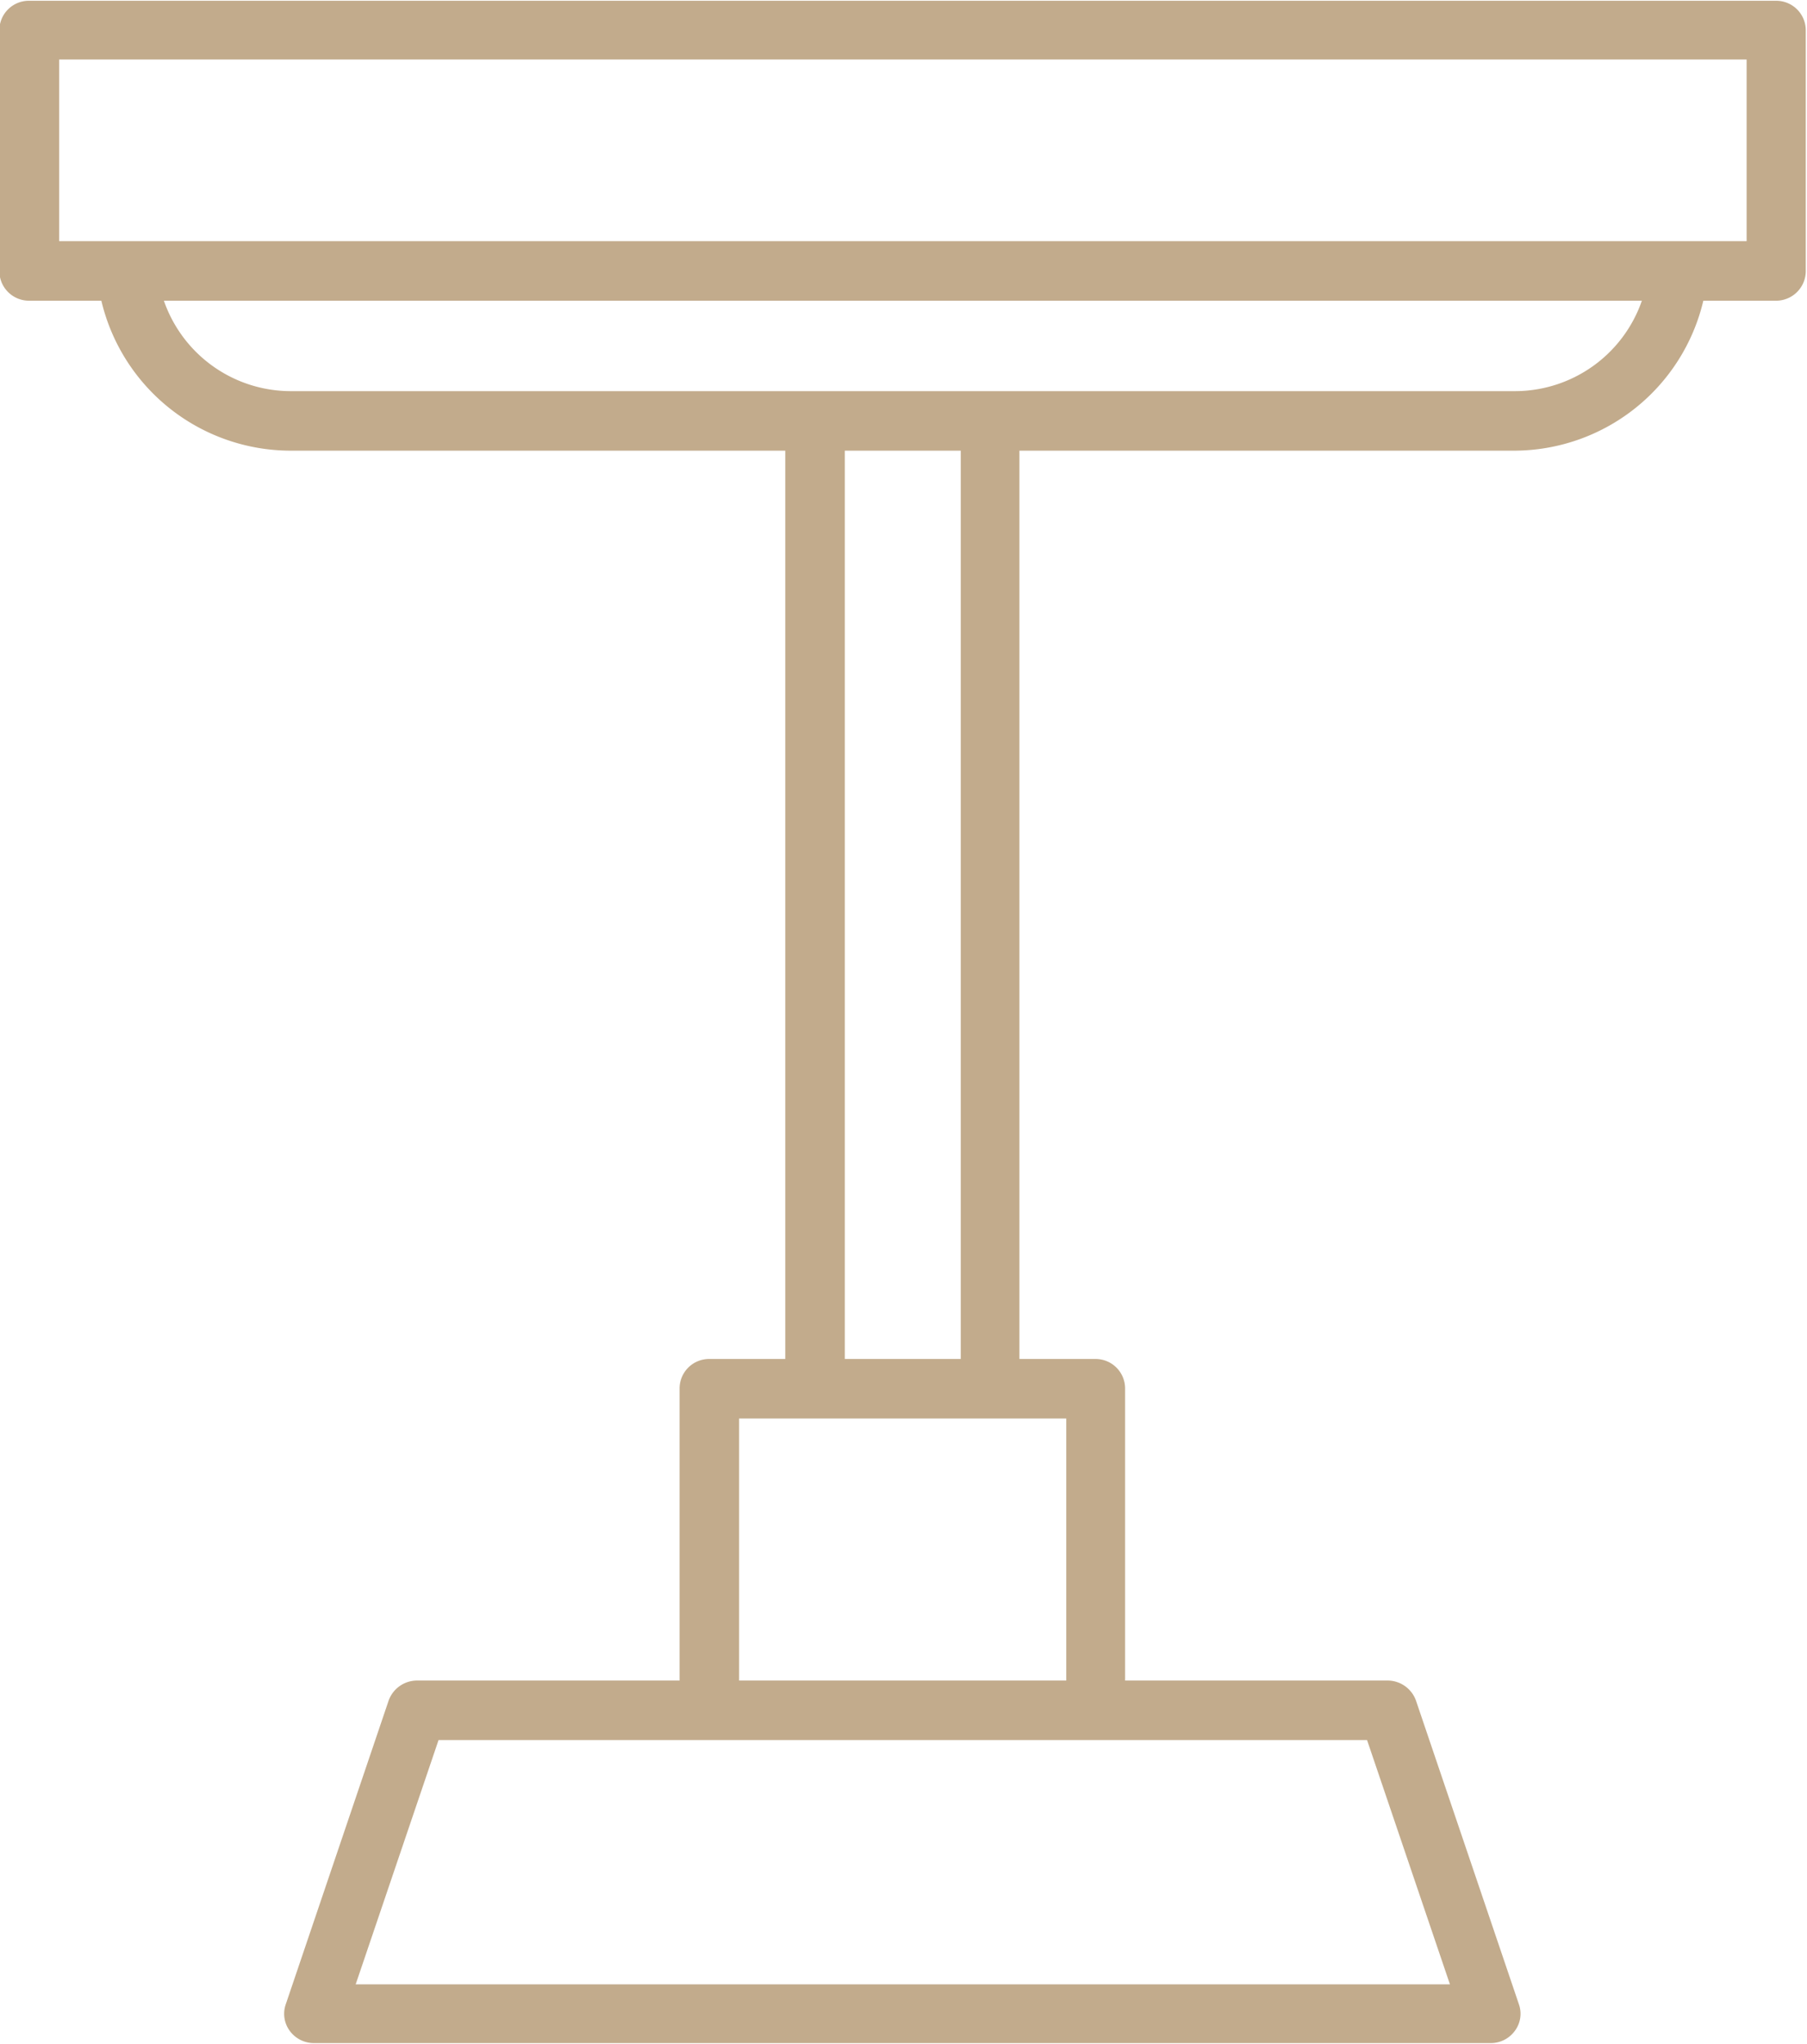 <svg xmlns="http://www.w3.org/2000/svg" width="23.375" height="26.44" viewBox="0 0 23.375 26.44">
  <defs>
    <style>
      .cls-1 {
        fill: #c2ab8c;
        fill-rule: evenodd;
      }
    </style>
  </defs>
  <path class="cls-1" d="M618.6,2068.45h-22.6a0.381,0.381,0,0,0-.383.38v3.11a0.383,0.383,0,0,0,.383.39h0.936a2.519,2.519,0,0,0,2.447,1.94h6.4v11.75H604.8a0.382,0.382,0,0,0-.384.38v3.78h-3.4a0.391,0.391,0,0,0-.364.26l-1.331,3.93a0.372,0.372,0,0,0,.051.34,0.386,0.386,0,0,0,.312.16h15.227a0.384,0.384,0,0,0,.311-0.16,0.369,0.369,0,0,0,.052-0.34l-1.332-3.93a0.391,0.391,0,0,0-.363-0.26h-3.4v-3.78a0.382,0.382,0,0,0-.384-0.38h-0.983v-11.75h6.4a2.519,2.519,0,0,0,2.447-1.94H618.6a0.384,0.384,0,0,0,.384-0.39v-3.11A0.382,0.382,0,0,0,618.6,2068.45Zm-5.291,22.5,1.072,3.16H600.226l1.072-3.16h12.013Zm-3.891-4.16v3.39h-4.232v-3.39h4.232Zm-2.865-.77v-11.75h1.5v11.75h-1.5Zm8.665-12.52H599.389a1.739,1.739,0,0,1-1.644-1.17h19.119A1.739,1.739,0,0,1,615.22,2073.5Zm3-1.94H596.39v-2.35h21.829v2.35Z" transform="translate(-595.625 -2068.44)"/>
</svg>
